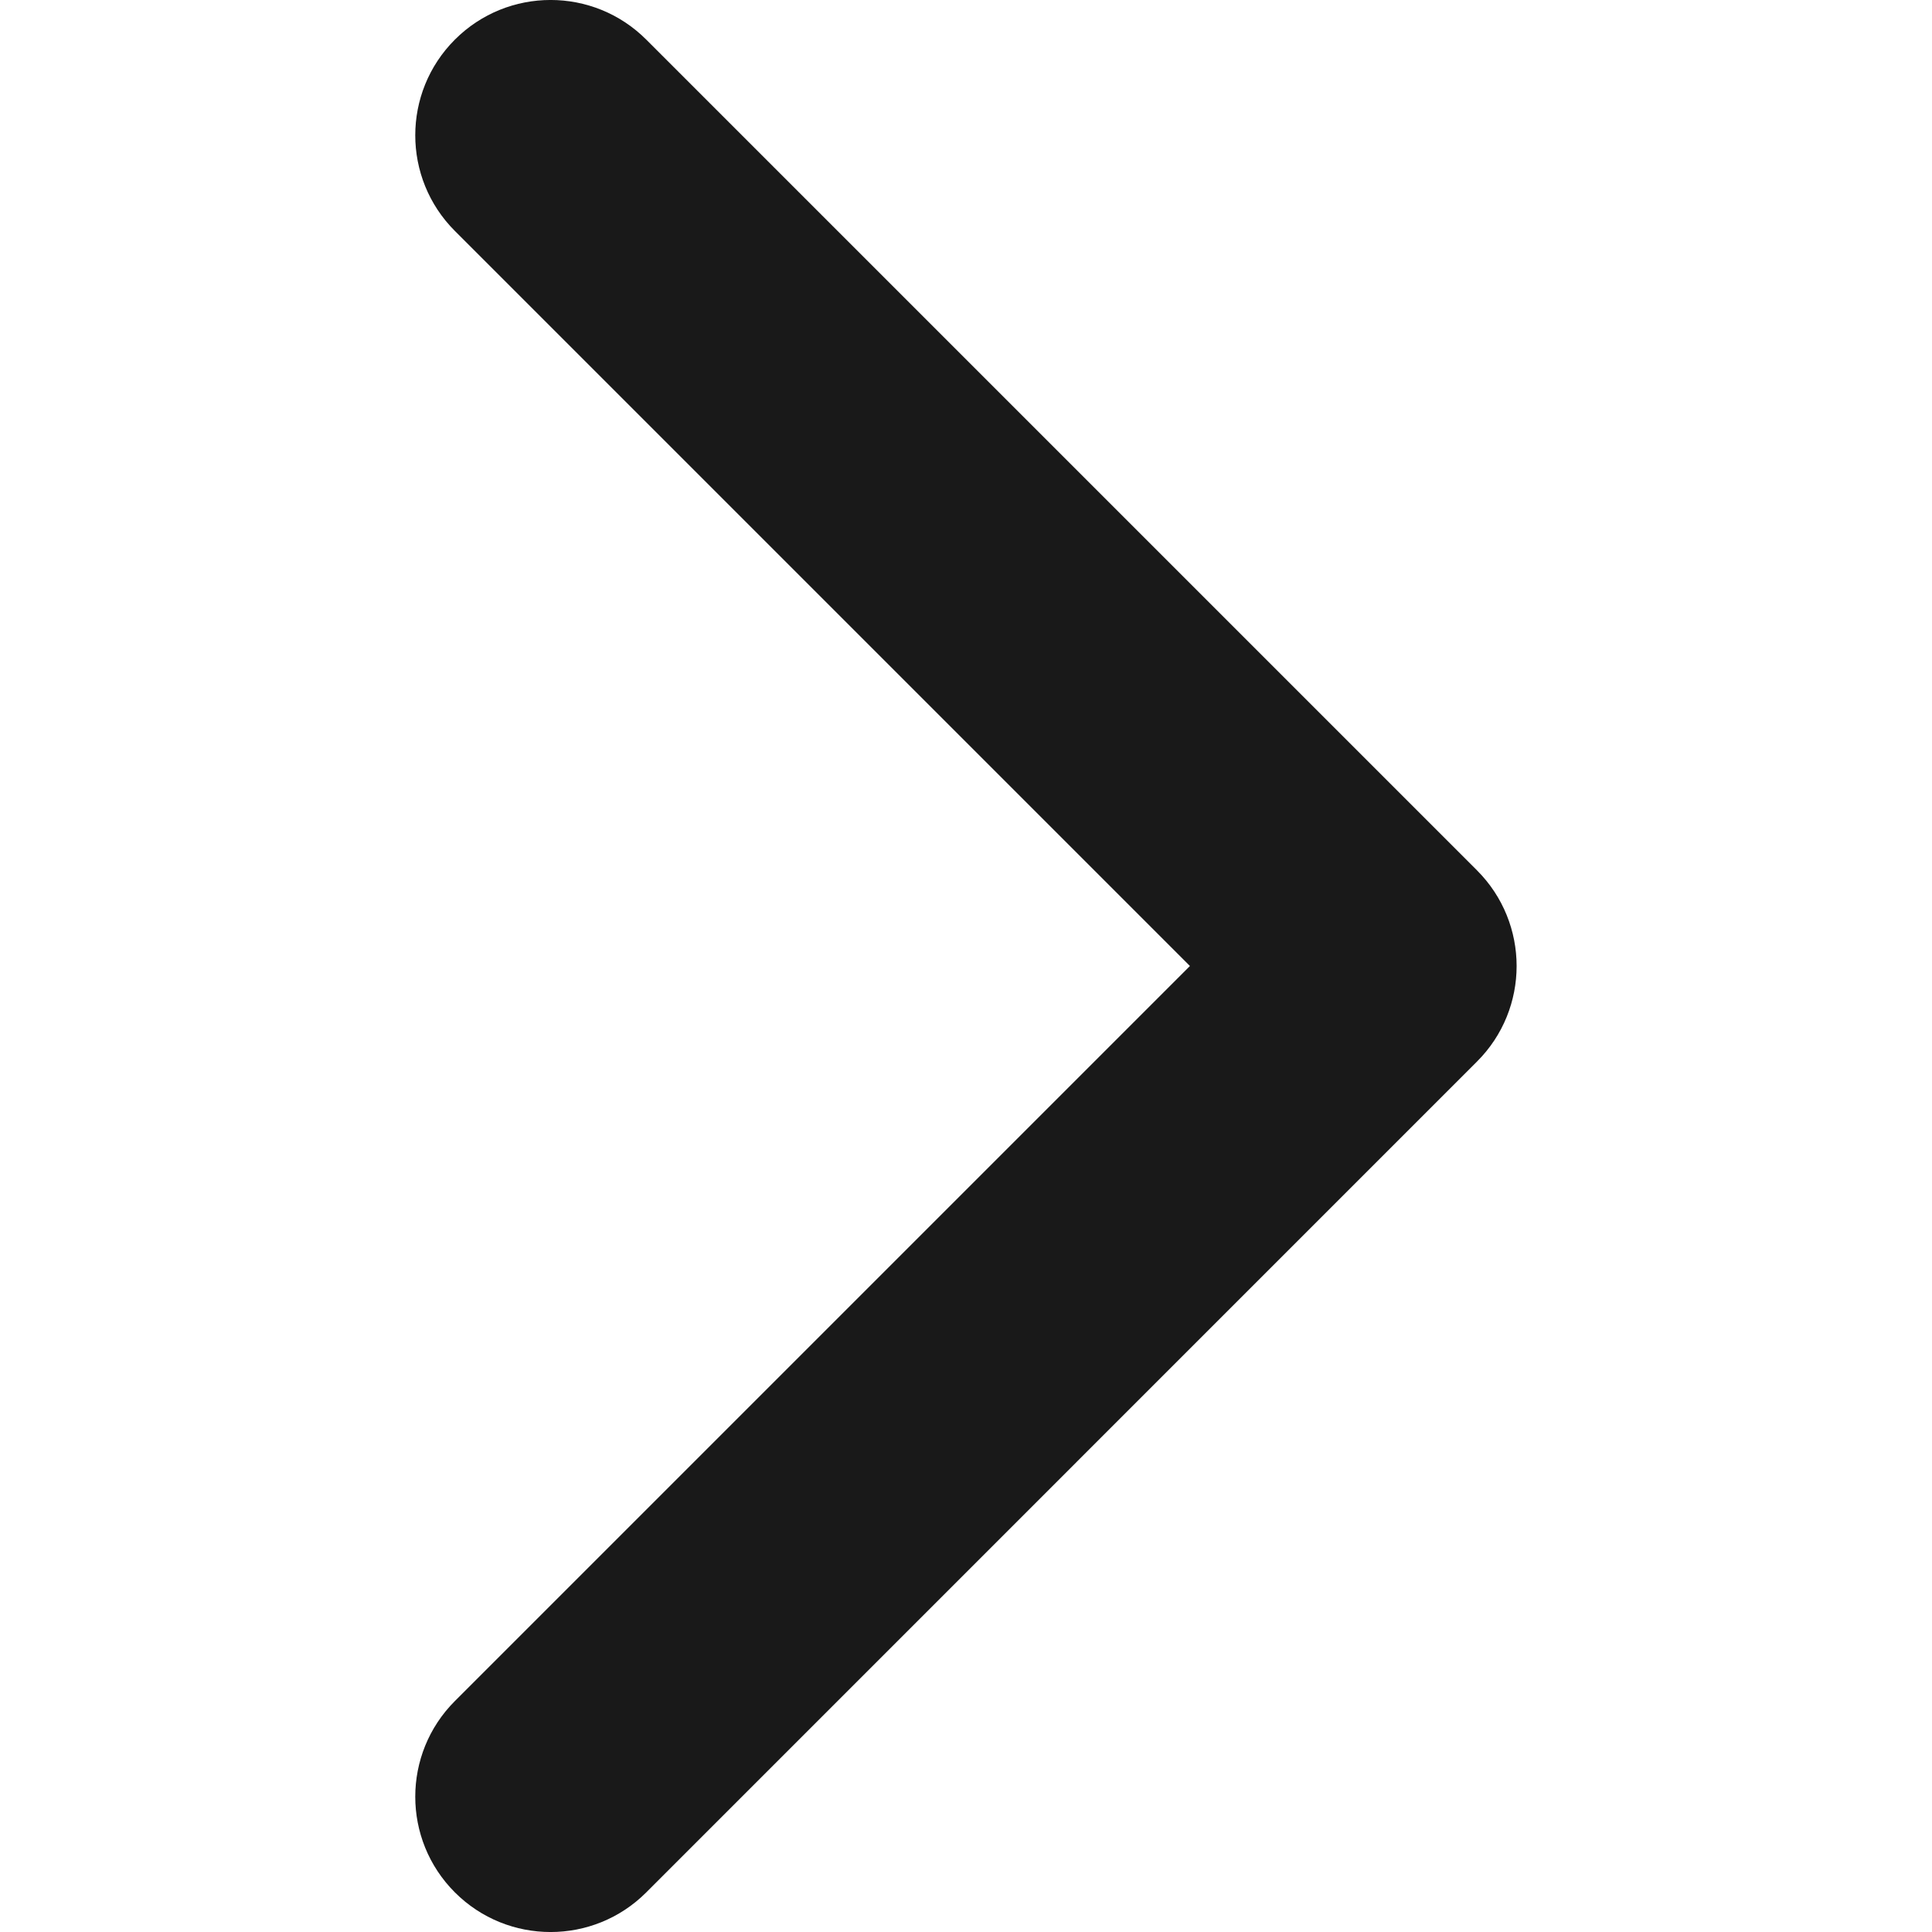 <?xml version="1.0" encoding="UTF-8"?> <svg xmlns="http://www.w3.org/2000/svg" width="20" height="20" viewBox="0 0 20 20" fill="none"><path d="M15.289 10.99L6.69 19.59C6.143 20.137 5.256 20.137 4.709 19.59C4.162 19.043 4.162 18.156 4.709 17.609L12.318 10L4.709 2.391C4.162 1.844 4.162 0.957 4.709 0.41C5.256 -0.137 6.143 -0.137 6.69 0.41L15.29 9.01C15.563 9.283 15.7 9.642 15.7 10C15.7 10.358 15.563 10.717 15.289 10.99Z" fill="#191919"></path></svg> 